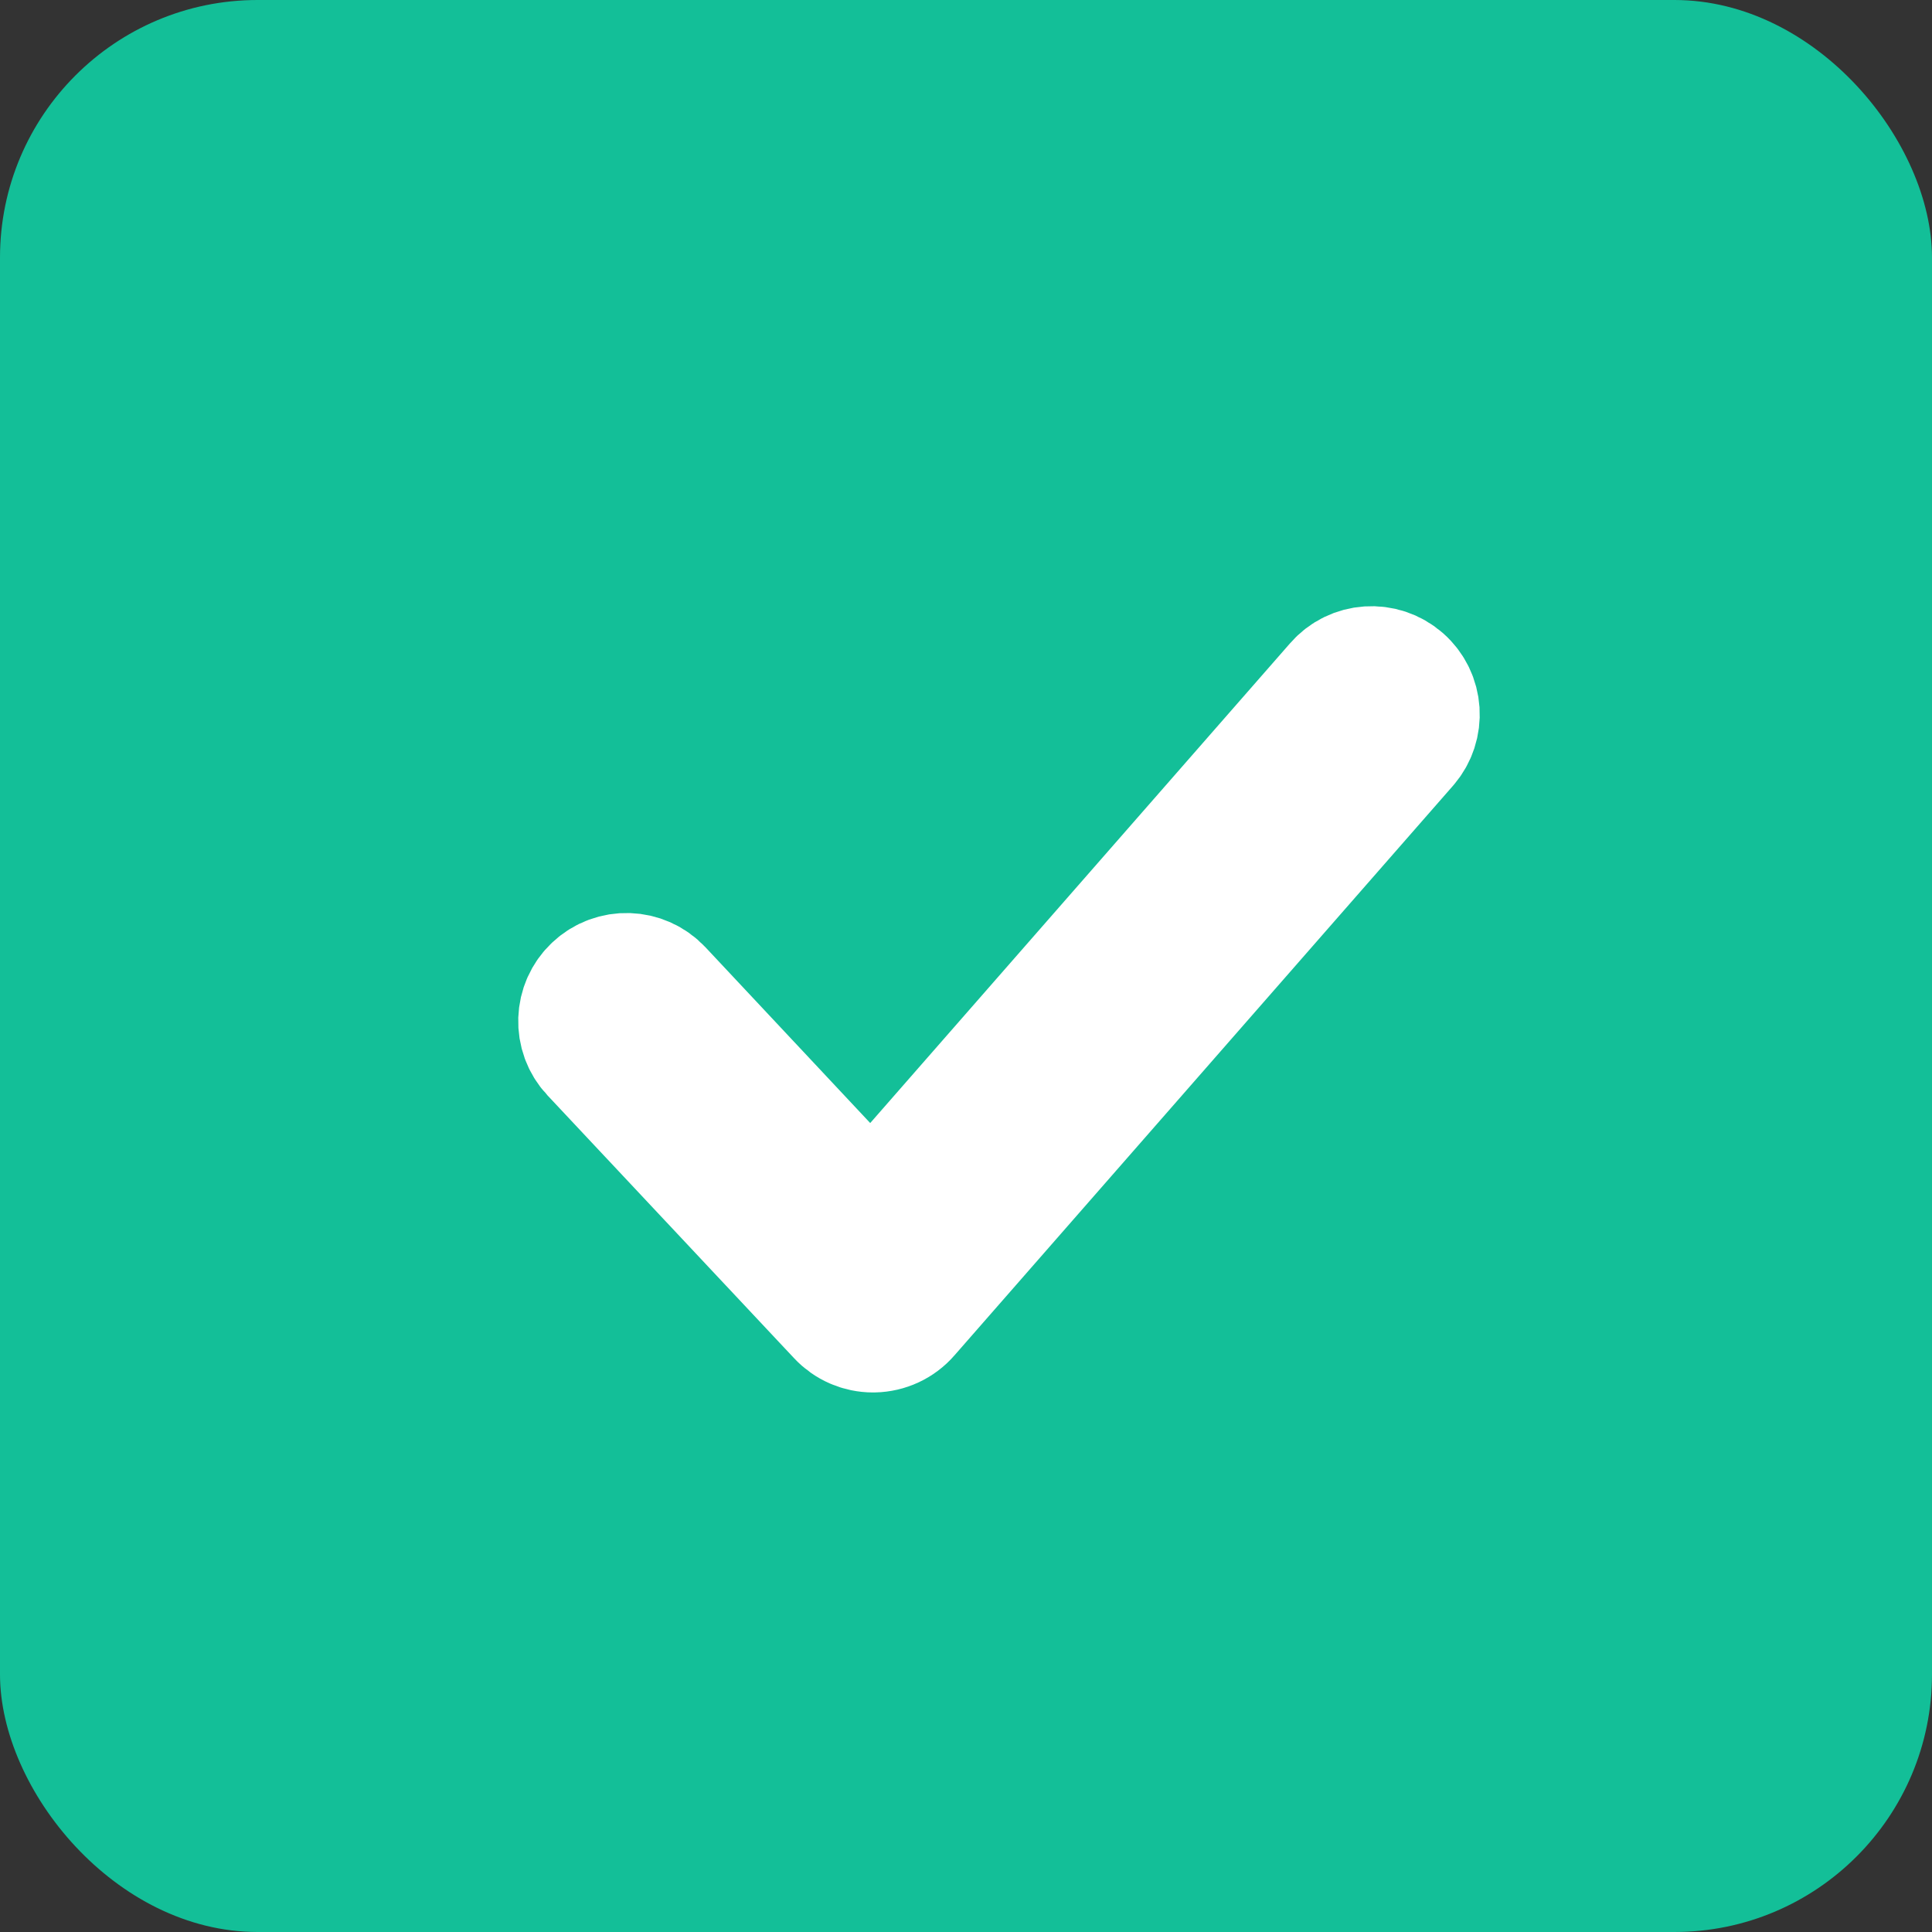 <?xml version="1.0" encoding="UTF-8"?> <svg xmlns="http://www.w3.org/2000/svg" width="15" height="15" viewBox="0 0 15 15" fill="none"><rect x="0" y="0" width="15" height="15" fill="#333333" stroke="none"/><rect width="15" height="15" rx="2" fill="#13BF98"></rect><path d="M10.873 5.291C10.731 5.167 10.516 5.181 10.393 5.323L6.769 9.464L5.112 7.696C4.983 7.559 4.768 7.552 4.631 7.681C4.494 7.809 4.487 8.025 4.615 8.162L6.53 10.203C6.594 10.272 6.684 10.311 6.778 10.311H6.784C6.88 10.309 6.971 10.267 7.034 10.194L10.905 5.771C11.028 5.629 11.014 5.415 10.873 5.291Z" fill="white" stroke="white"></path></svg> 